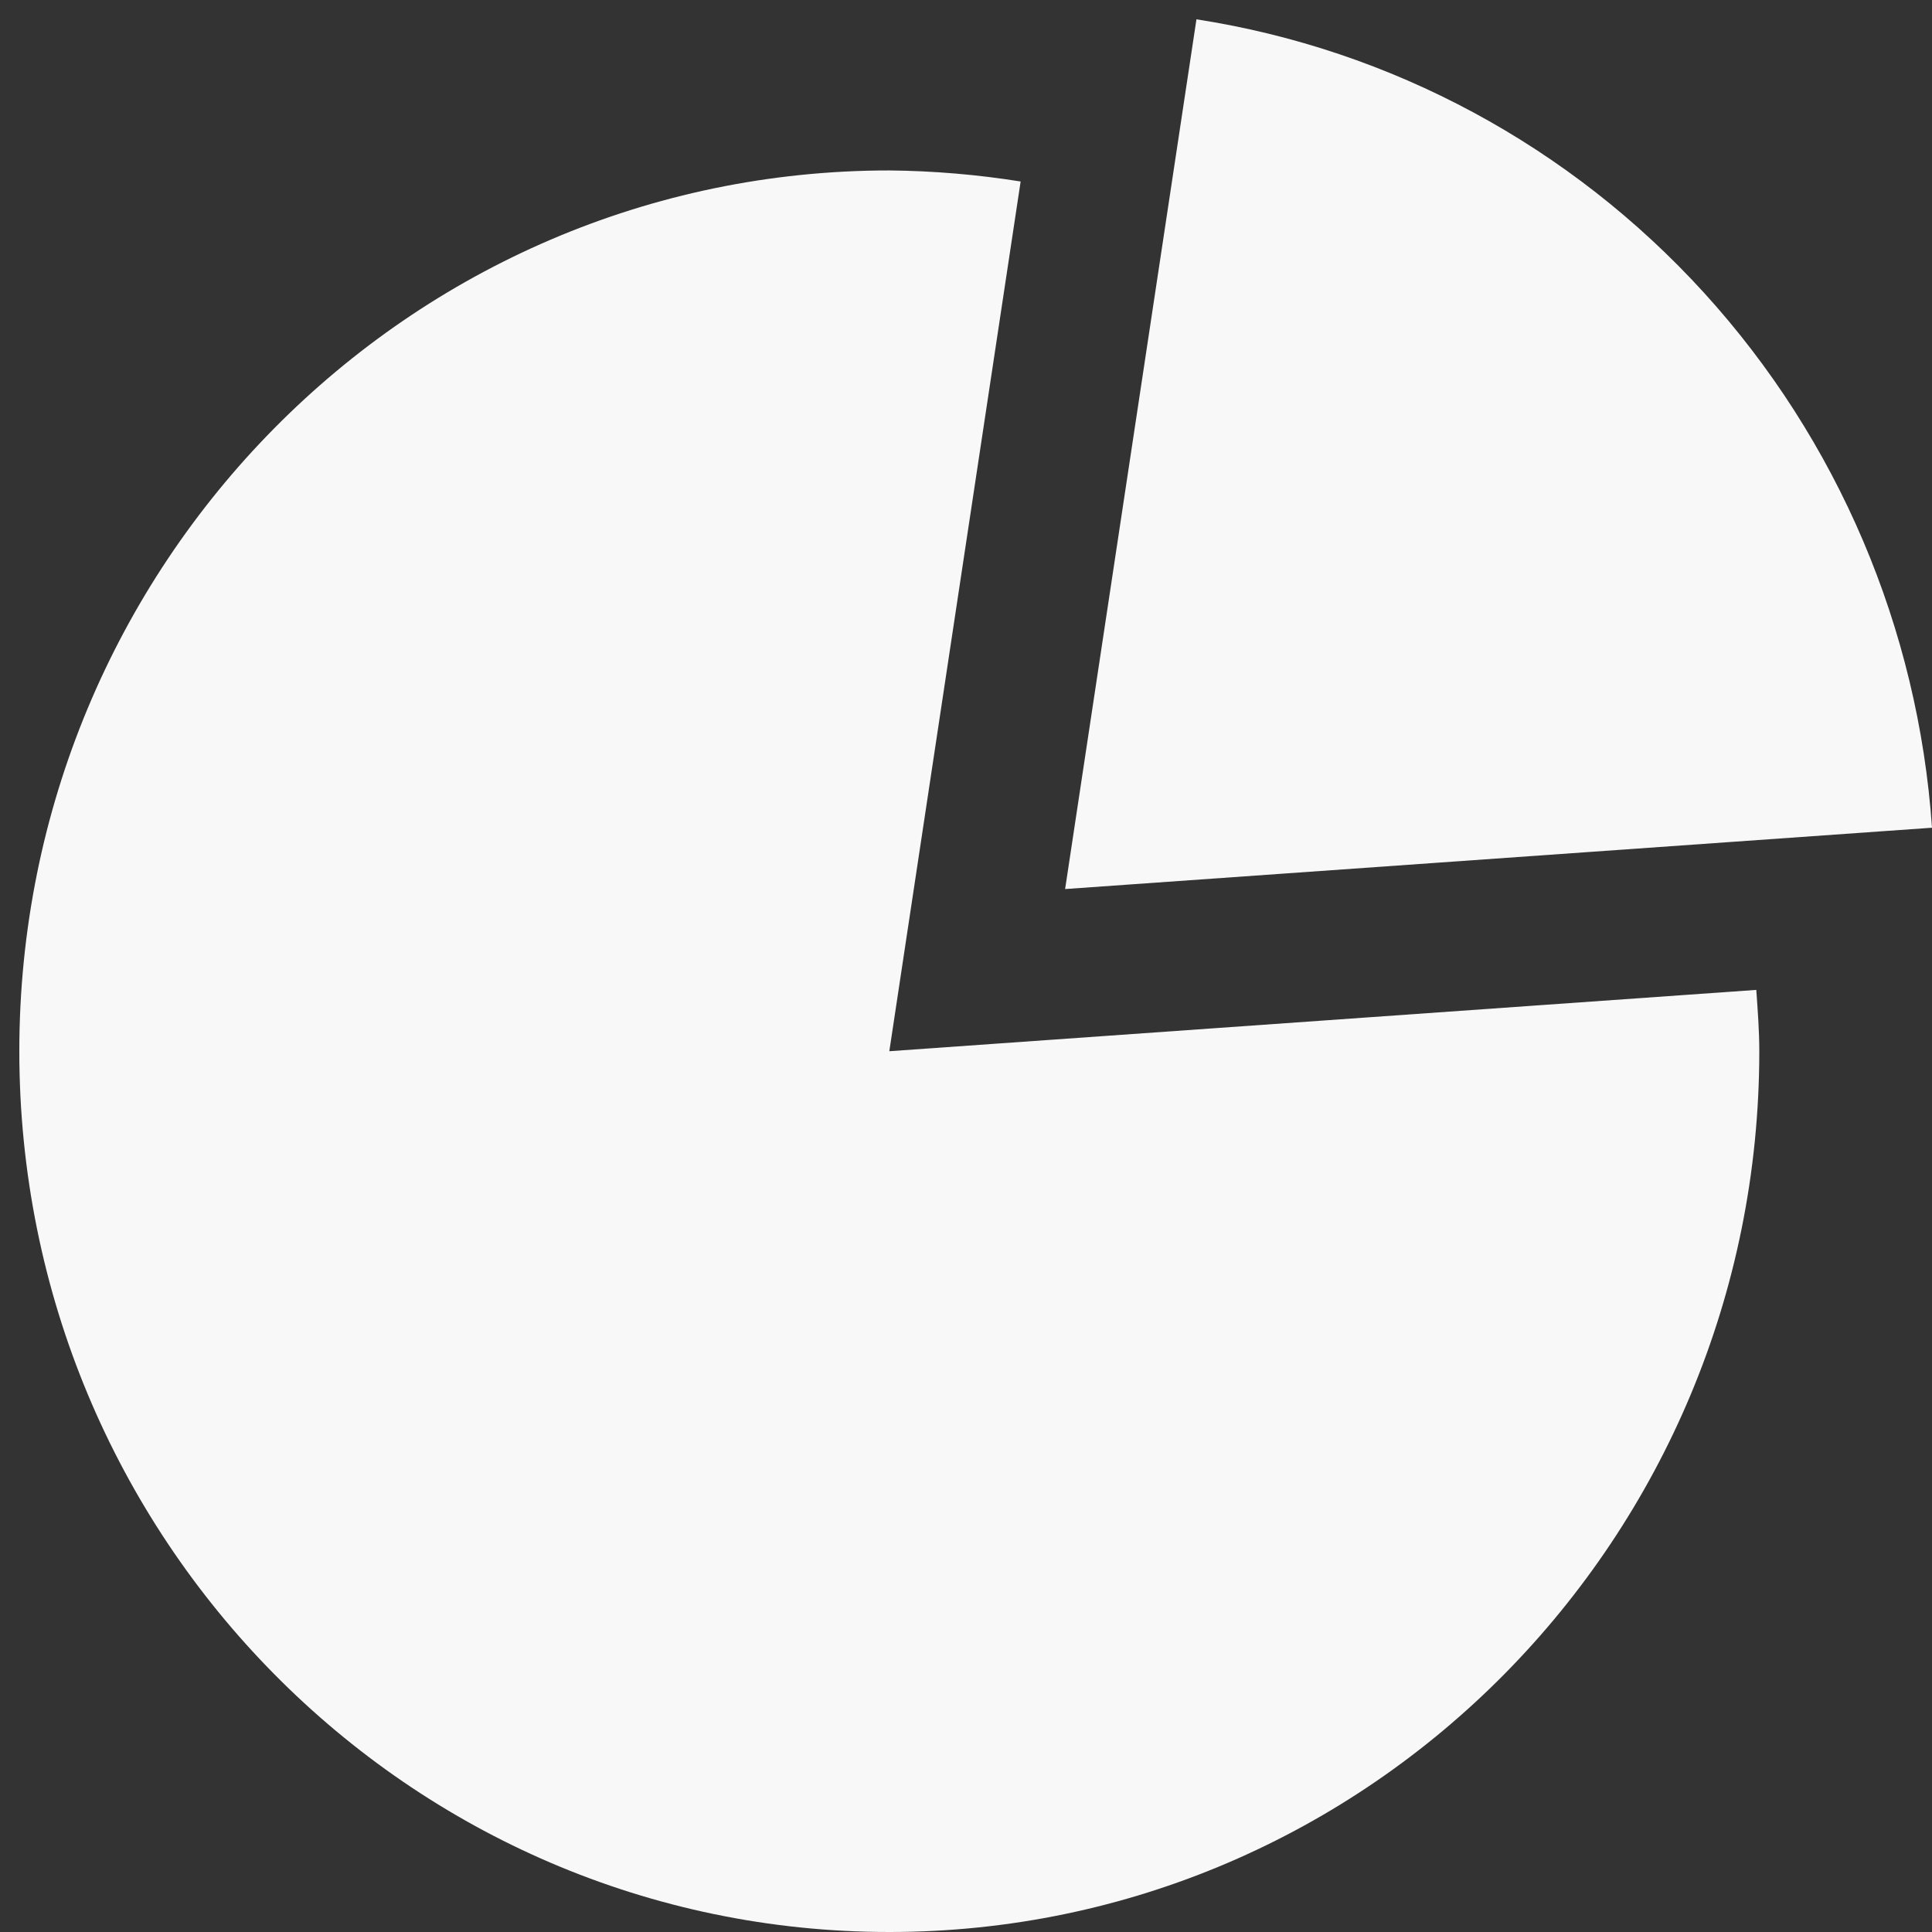 <?xml version="1.0" encoding="UTF-8"?> <svg xmlns="http://www.w3.org/2000/svg" width="100" height="100" viewBox="0 0 100 100" fill="none"><rect x="0" y="0" width="100" height="100" fill="#333333" stroke="none"/> <path d="M46.031 54.411L52.828 9.394C50.581 9.035 48.31 8.844 46.035 8.822C21.158 8.822 1 29.234 1 54.411C1 79.592 21.162 100 46.031 100C70.899 100 91.061 79.588 91.061 54.411C91.061 53.342 90.979 52.294 90.905 51.237L46.031 54.411ZM61.928 1L55.13 46.017L100 42.843C99.286 32.53 95.128 22.769 88.21 15.165C81.291 7.56 72.022 2.565 61.928 1Z" fill="#F8F8F8"></path> </svg> 